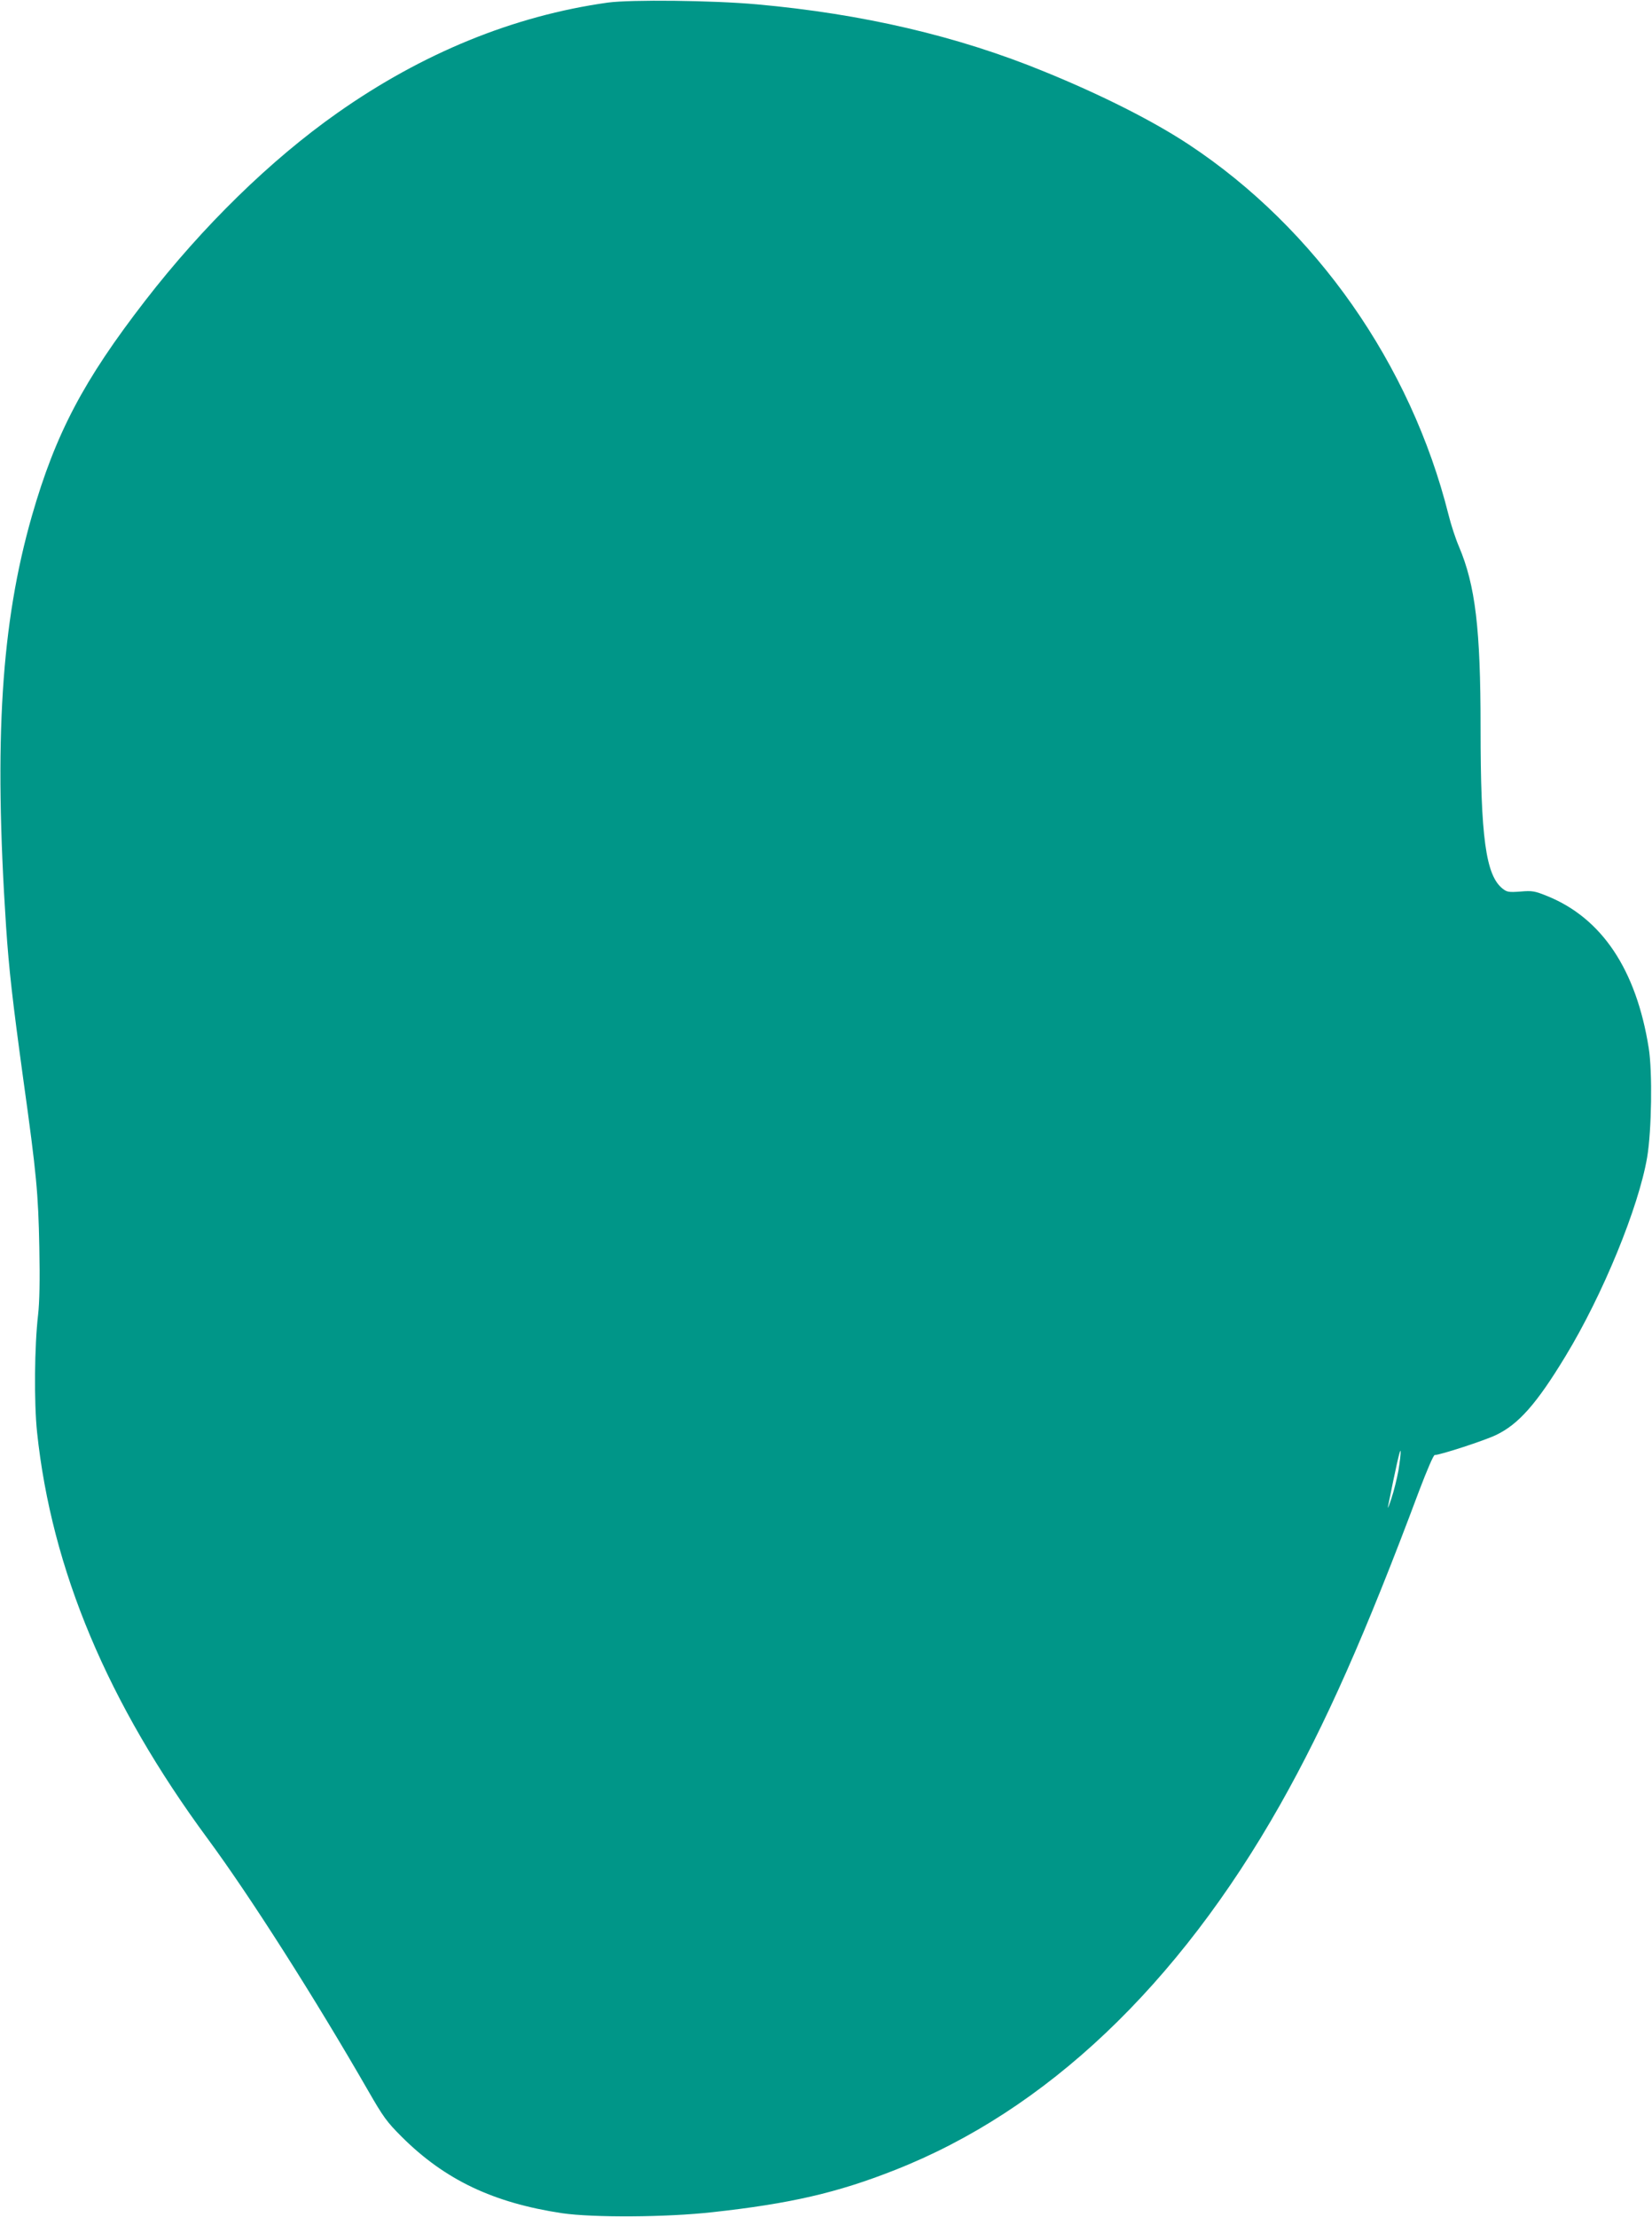 <?xml version="1.0" standalone="no"?>
<!DOCTYPE svg PUBLIC "-//W3C//DTD SVG 20010904//EN"
 "http://www.w3.org/TR/2001/REC-SVG-20010904/DTD/svg10.dtd">
<svg version="1.0" xmlns="http://www.w3.org/2000/svg"
 width="954pt" height="1280pt" viewBox="0 0 954 1280"
 preserveAspectRatio="xMidYMid meet">
<g transform="translate(0,1280) scale(0.1,-0.1)"
fill="#009688" stroke="none">
<path d="M3510 12785 c-544 -76 -1072 -292 -1563 -638 -385 -271 -775 -652
-1108 -1082 -356 -460 -518 -767 -655 -1244 -177 -619 -220 -1289 -149 -2369
17 -252 37 -427 100 -887 76 -544 86 -655 92 -965 4 -193 1 -319 -7 -390 -21
-180 -24 -505 -6 -678 84 -794 407 -1563 986 -2348 247 -335 619 -920 925
-1452 89 -155 109 -182 195 -268 250 -249 529 -381 926 -441 180 -26 602 -24
869 6 447 49 721 112 1052 243 873 343 1635 1065 2226 2110 260 460 493 984
802 1811 46 121 83 207 90 207 31 0 286 83 353 115 131 62 236 181 402 455
216 355 423 861 472 1149 26 155 31 494 9 631 -72 452 -270 749 -586 877 -72
29 -86 32 -155 26 -67 -5 -78 -3 -103 17 -97 77 -127 295 -127 930 0 570 -30
821 -125 1045 -19 44 -46 126 -60 183 -218 869 -767 1653 -1499 2137 -206 136
-502 286 -836 422 -500 205 -1048 333 -1660 388 -256 23 -727 28 -860 10z
m4566 -8473 c-9 -49 -27 -122 -41 -163 -13 -41 -23 -63 -20 -49 45 226 71 341
73 323 2 -12 -4 -62 -12 -111z"/>
</g>
</svg>
